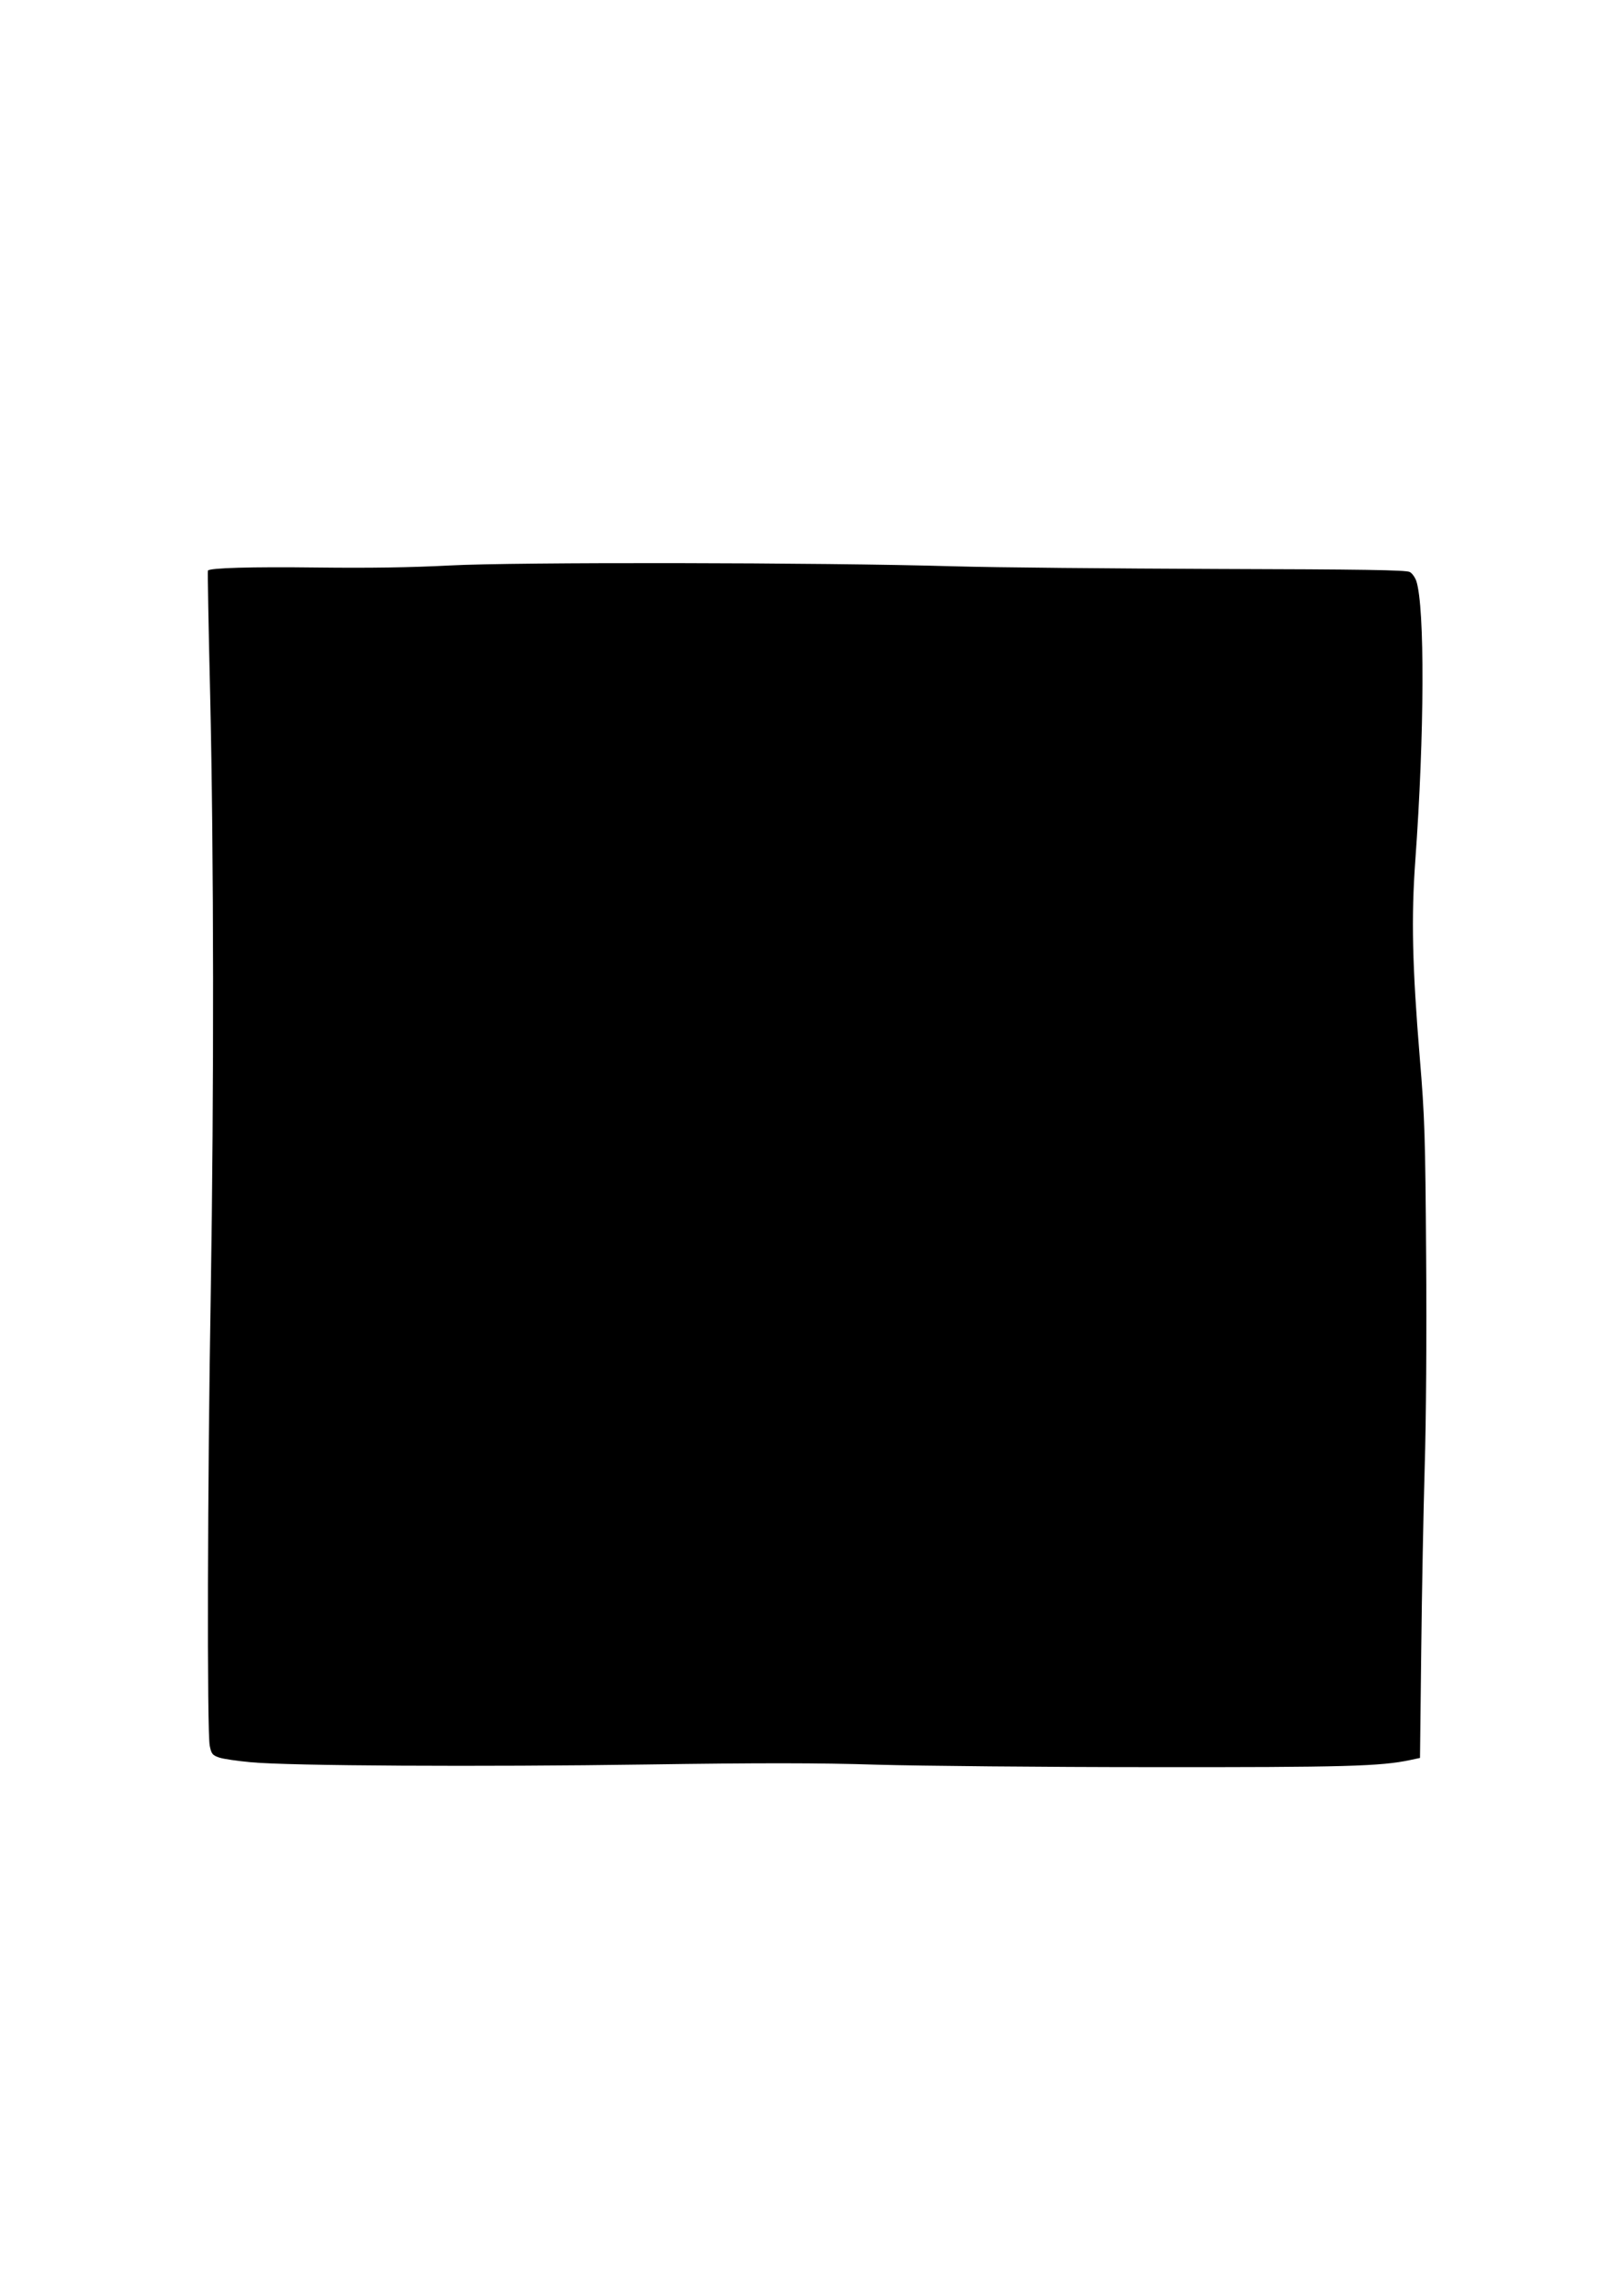 <?xml version="1.0" encoding="UTF-8" standalone="yes"?>
<svg version="1.0" xmlns="http://www.w3.org/2000/svg" width="210mm" height="297mm" viewBox="0 0 794 1123" preserveAspectRatio="xMidYMid meet">
  <g transform="translate(0,1123) scale(0.1,-0.1)" fill="#000000" stroke="none">
    <path d="M2200 8464 c-191 -10 -389 -13 -650 -10 -324 4 -524 -2 -533 -15 -2
-2 3 -276 11 -609 18 -783 19 -1933 3 -2920 -16 -924 -19 -2155 -5 -2220 8
-40 14 -46 46 -57 20 -7 90 -17 155 -23 188 -18 1134 -23 1938 -11 551 8 838
8 1125 -1 212 -6 815 -12 1340 -12 949 -1 1125 4 1270 35 l47 10 6 522 c3 287
11 693 17 902 7 223 10 648 7 1030 -4 586 -7 682 -31 970 -37 450 -42 688 -22
965 45 619 47 1239 5 1368 -6 17 -20 38 -32 44 -17 10 -235 13 -942 15 -506 2
-1086 7 -1290 13 -647 19 -2148 21 -2465 4z"/>
  </g>
</svg>